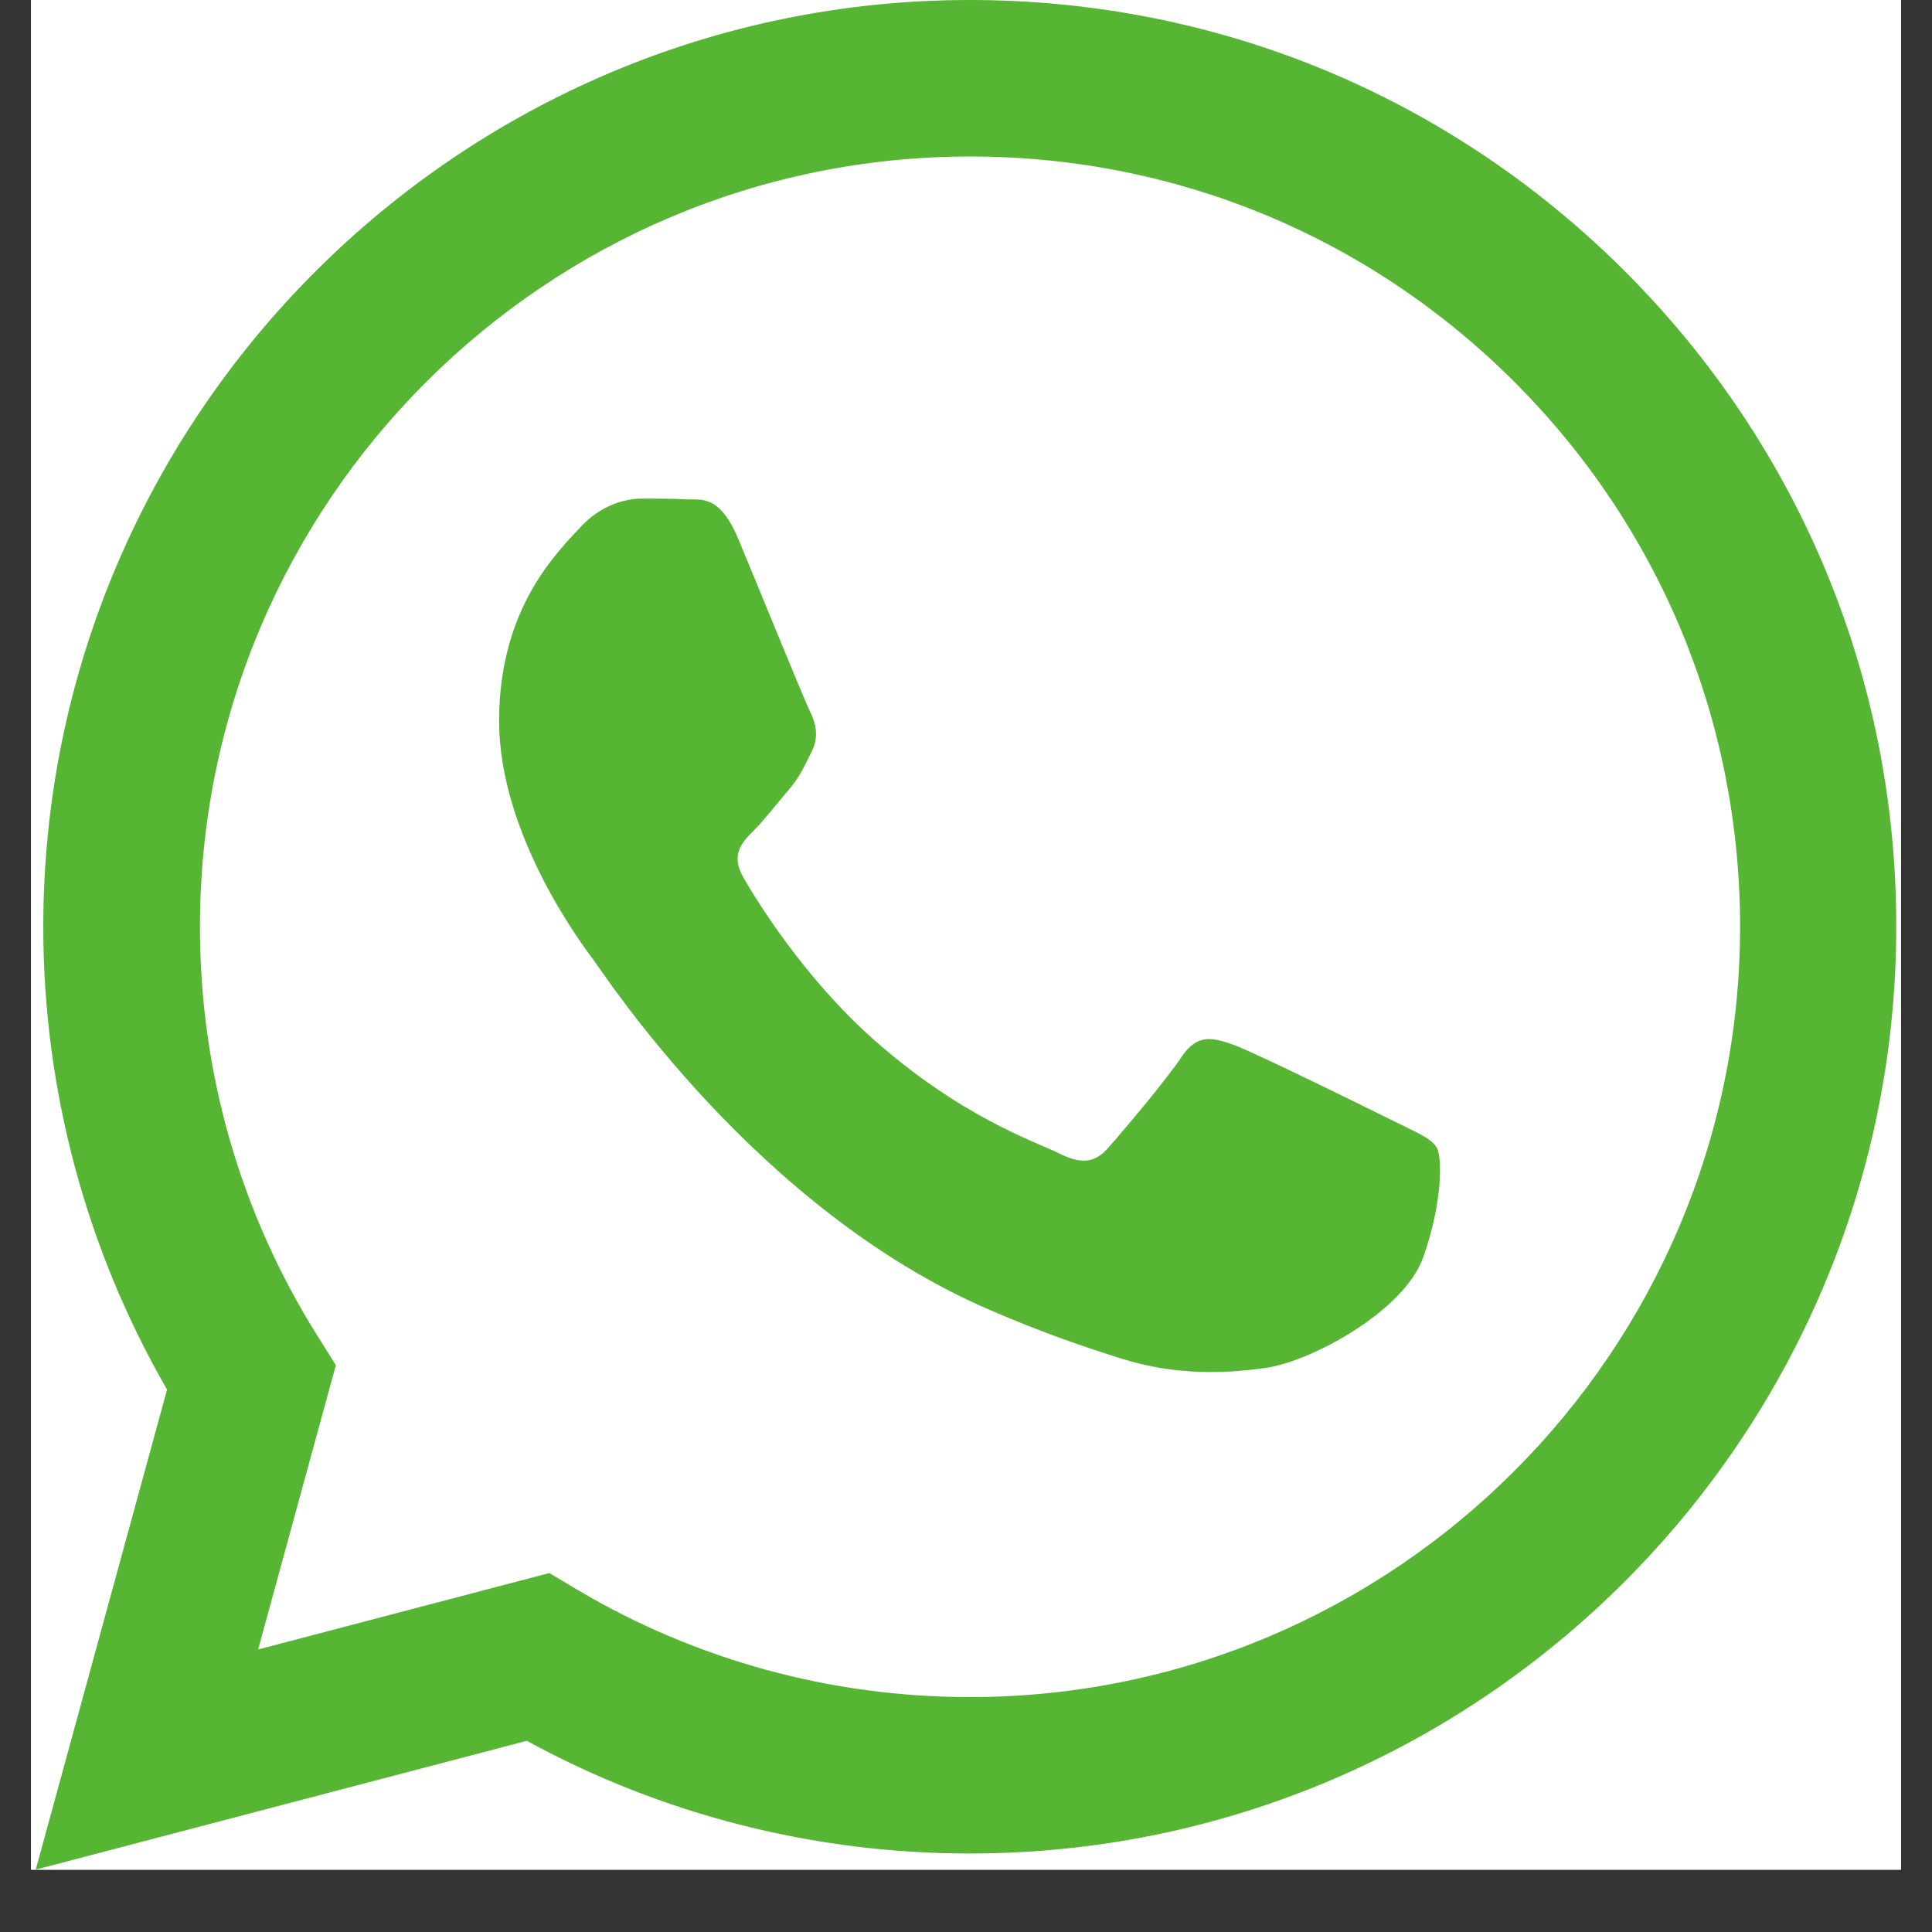 <?xml version="1.0" encoding="UTF-8"?> <svg xmlns="http://www.w3.org/2000/svg" xmlns:xlink="http://www.w3.org/1999/xlink" width="40" zoomAndPan="magnify" viewBox="0 0 30 30" height="40" preserveAspectRatio="xMidYMid meet" version="1.0"><rect x="0" y="0" width="30" height="30" fill="#333333" stroke="none"/><defs><clipPath id="066600ad90"><path d="M 0.484 0 L 29.516 0 L 29.516 29.031 L 0.484 29.031 Z M 0.484 0 " clip-rule="nonzero"></path></clipPath></defs><g clip-path="url(#066600ad90)"><path fill="#ffffff" d="M 0.484 0 L 29.516 0 L 29.516 36.289 L 0.484 36.289 Z M 0.484 0 " fill-opacity="1" fill-rule="nonzero"></path><path fill="#ffffff" d="M 0.484 0 L 29.516 0 L 29.516 29.031 L 0.484 29.031 Z M 0.484 0 " fill-opacity="1" fill-rule="nonzero"></path><path fill="#ffffff" d="M 0.484 0 L 29.516 0 L 29.516 29.031 L 0.484 29.031 Z M 0.484 0 " fill-opacity="1" fill-rule="nonzero"></path><path fill="#56b533" d="M 25.238 4.219 C 22.52 1.5 18.91 0 15.059 0 C 7.133 0 0.676 6.453 0.672 14.387 C 0.672 16.922 1.336 19.395 2.594 21.578 L 0.555 29.031 L 8.18 27.031 C 10.281 28.18 12.645 28.781 15.055 28.781 L 15.059 28.781 C 22.988 28.781 29.441 22.328 29.445 14.395 C 29.449 10.555 27.953 6.938 25.238 4.219 Z M 15.059 26.352 L 15.055 26.352 C 12.91 26.352 10.805 25.777 8.969 24.688 L 8.531 24.426 L 4.008 25.613 L 5.215 21.199 L 4.934 20.75 C 3.734 18.844 3.102 16.645 3.105 14.387 C 3.105 7.793 8.473 2.43 15.066 2.43 C 18.262 2.43 21.262 3.676 23.52 5.934 C 25.777 8.195 27.02 11.199 27.02 14.395 C 27.016 20.988 21.652 26.352 15.059 26.352 Z M 21.621 17.398 C 21.262 17.219 19.492 16.348 19.164 16.227 C 18.832 16.109 18.594 16.047 18.352 16.406 C 18.113 16.766 17.426 17.578 17.215 17.816 C 17.004 18.059 16.797 18.086 16.438 17.906 C 16.078 17.727 14.918 17.348 13.543 16.121 C 12.477 15.168 11.754 13.992 11.547 13.633 C 11.336 13.27 11.523 13.078 11.703 12.898 C 11.863 12.738 12.062 12.48 12.242 12.27 C 12.422 12.059 12.484 11.91 12.605 11.668 C 12.723 11.43 12.664 11.219 12.574 11.039 C 12.484 10.859 11.766 9.09 11.465 8.371 C 11.172 7.668 10.879 7.766 10.656 7.754 C 10.445 7.742 10.207 7.742 9.965 7.742 C 9.727 7.742 9.336 7.832 9.008 8.191 C 8.68 8.551 7.75 9.422 7.75 11.191 C 7.75 12.961 9.039 14.668 9.219 14.91 C 9.398 15.148 11.754 18.781 15.359 20.336 C 16.215 20.707 16.887 20.93 17.406 21.094 C 18.27 21.367 19.051 21.328 19.672 21.238 C 20.363 21.133 21.797 20.367 22.098 19.527 C 22.398 18.688 22.398 17.969 22.309 17.82 C 22.219 17.668 21.98 17.578 21.621 17.398 Z M 21.621 17.398 " fill-opacity="1" fill-rule="evenodd"></path></g></svg> 